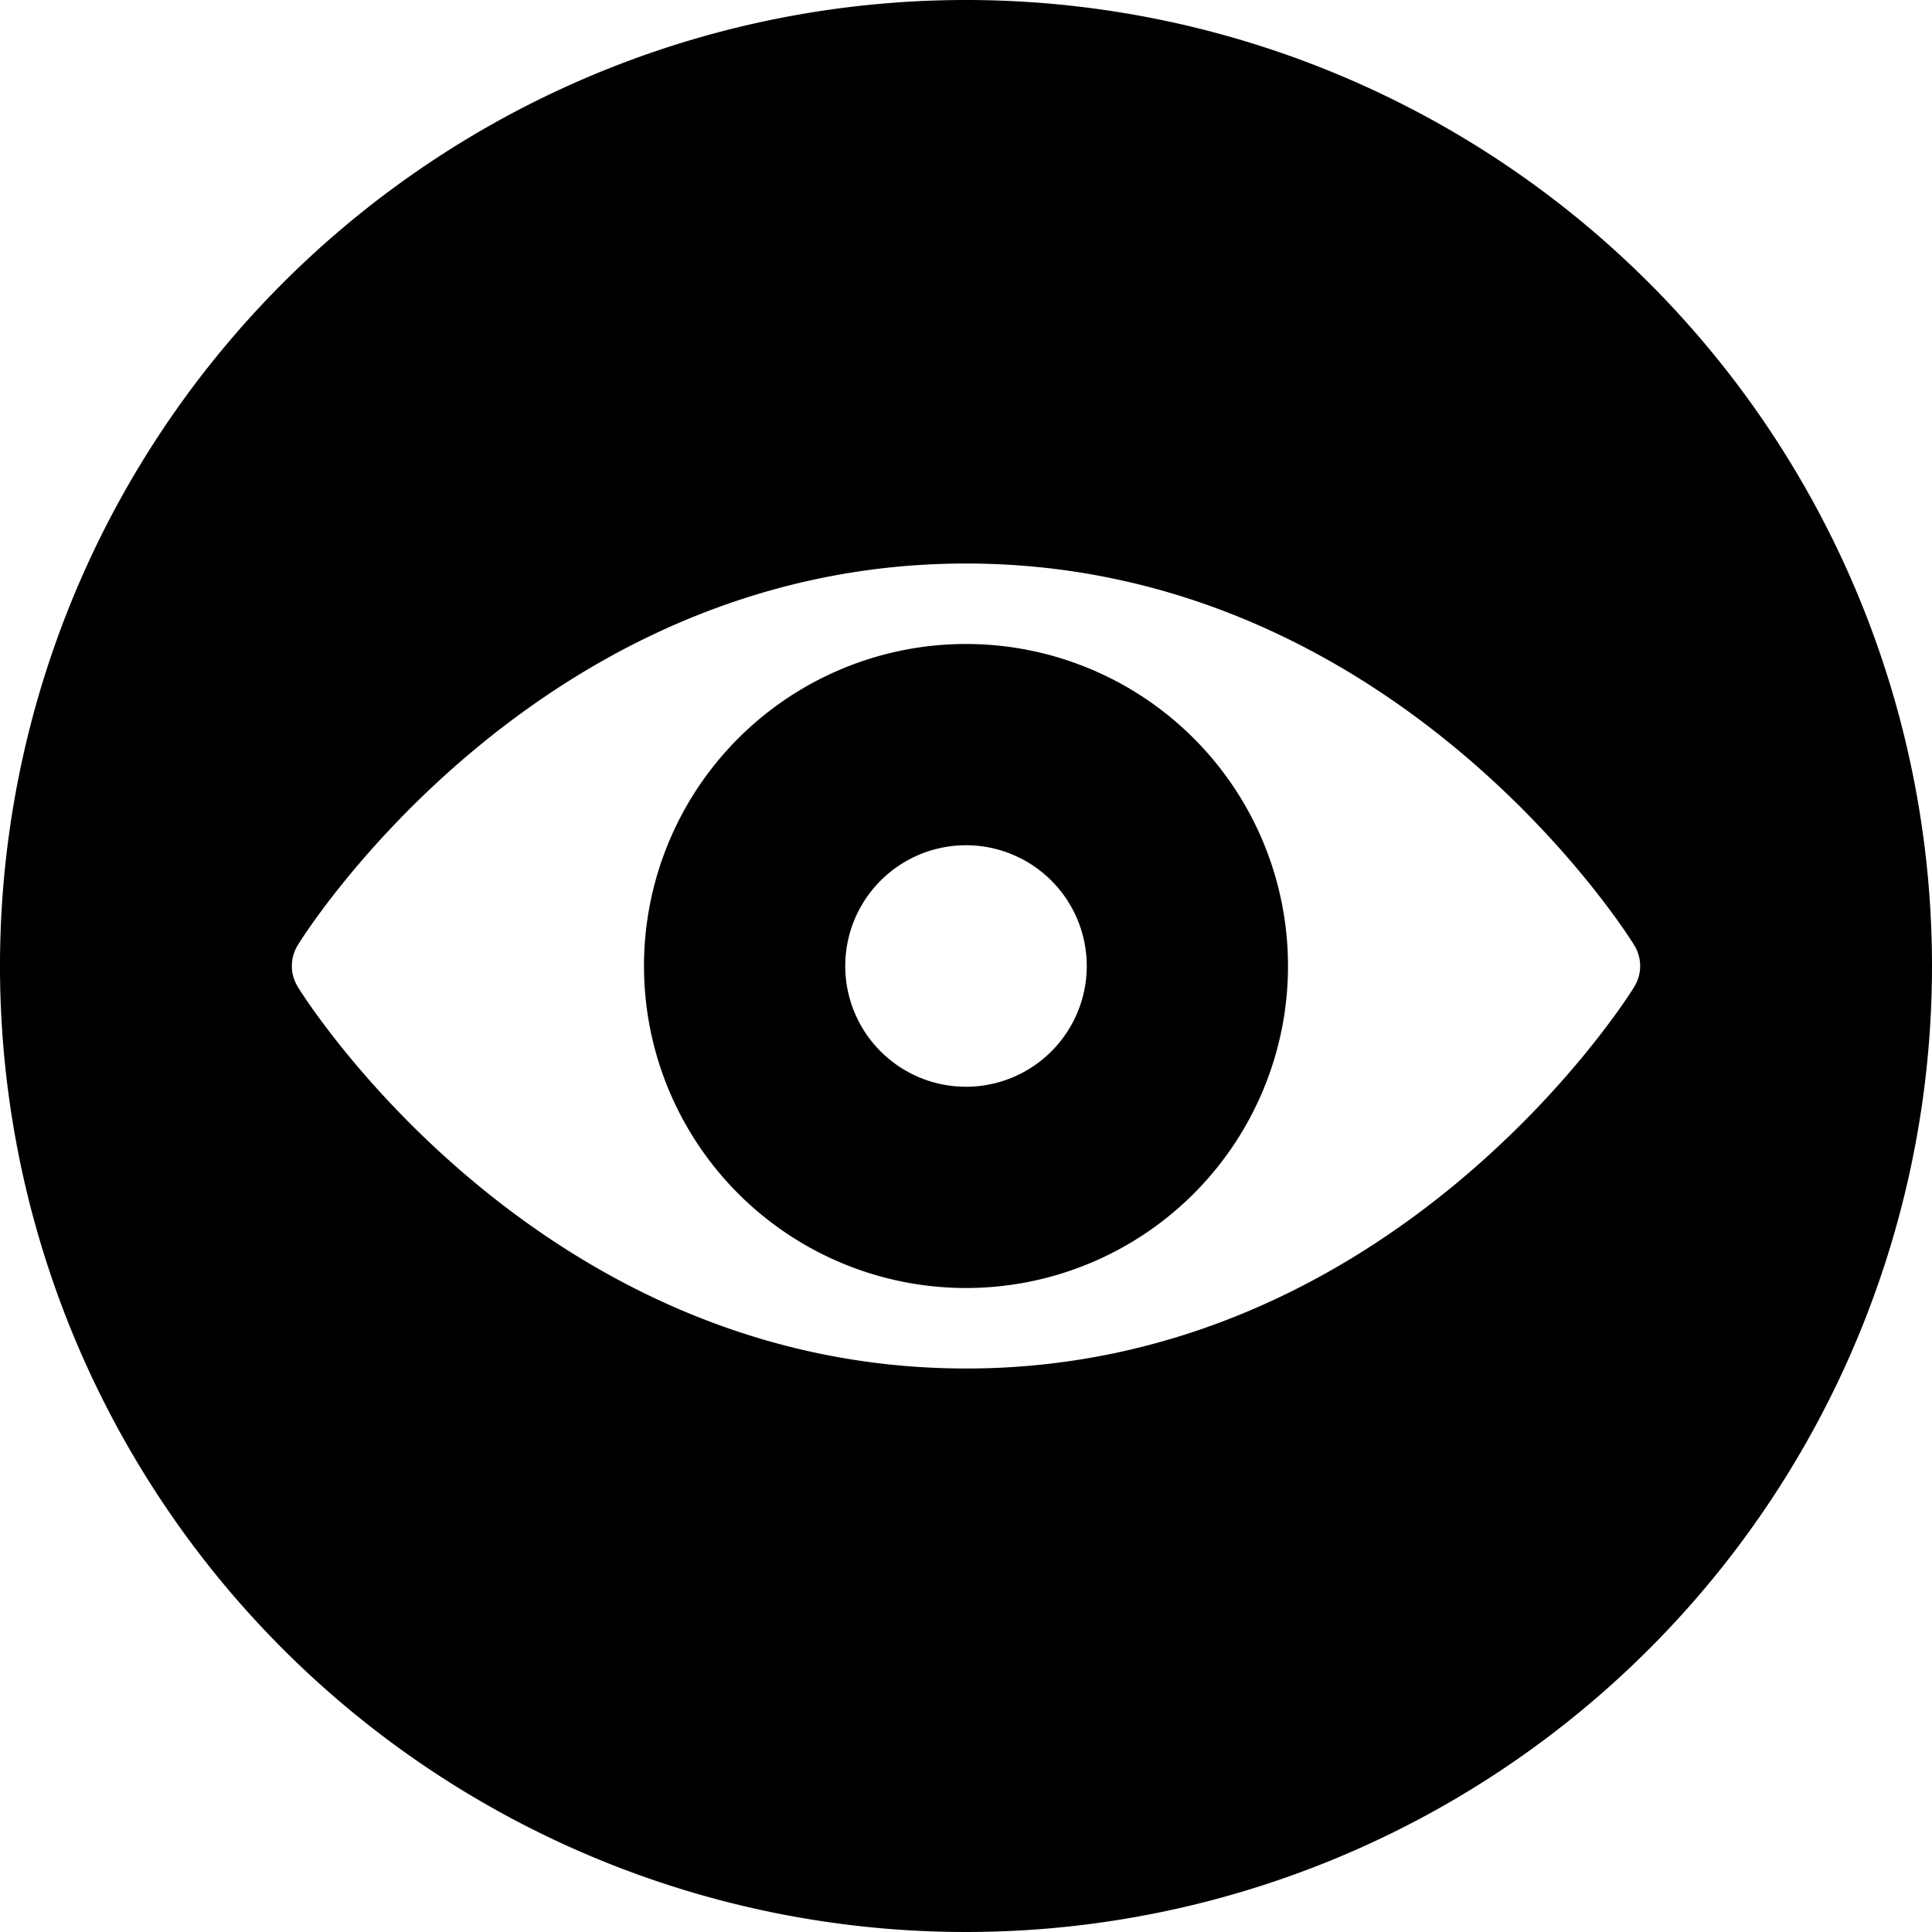 <?xml version="1.0" encoding="UTF-8"?>
<svg xmlns="http://www.w3.org/2000/svg" viewBox="0 0 100 100" id="View-Circle--Streamline-Ultimate" height="100" width="100">
  <desc>View Circle Streamline Icon: https://streamlinehq.com</desc>
  <g>
    <path d="M50 0a50 50 0 1 0 50 50A50 50 0 0 0 50 0Zm0 70.833c-22 0 -34.083 -18.917 -34.583 -19.75a2.042 2.042 0 0 1 0 -2.167C15.917 48.083 28 29.167 50 29.167s34.083 18.917 34.583 19.75a2.042 2.042 0 0 1 0 2.167c-0.5 0.833 -12.583 19.75 -34.583 19.75Z" fill="#000000" stroke-width="4.167"></path>
    <path d="M66.667 50a16.667 16.667 0 1 0 -16.667 16.667 16.667 16.667 0 0 0 16.667 -16.667Zm-16.667 6.25a6.25 6.25 0 1 1 6.25 -6.25 6.25 6.25 0 0 1 -6.25 6.25Z" fill="#000000" stroke-width="4.167"></path>
  </g>
</svg>
